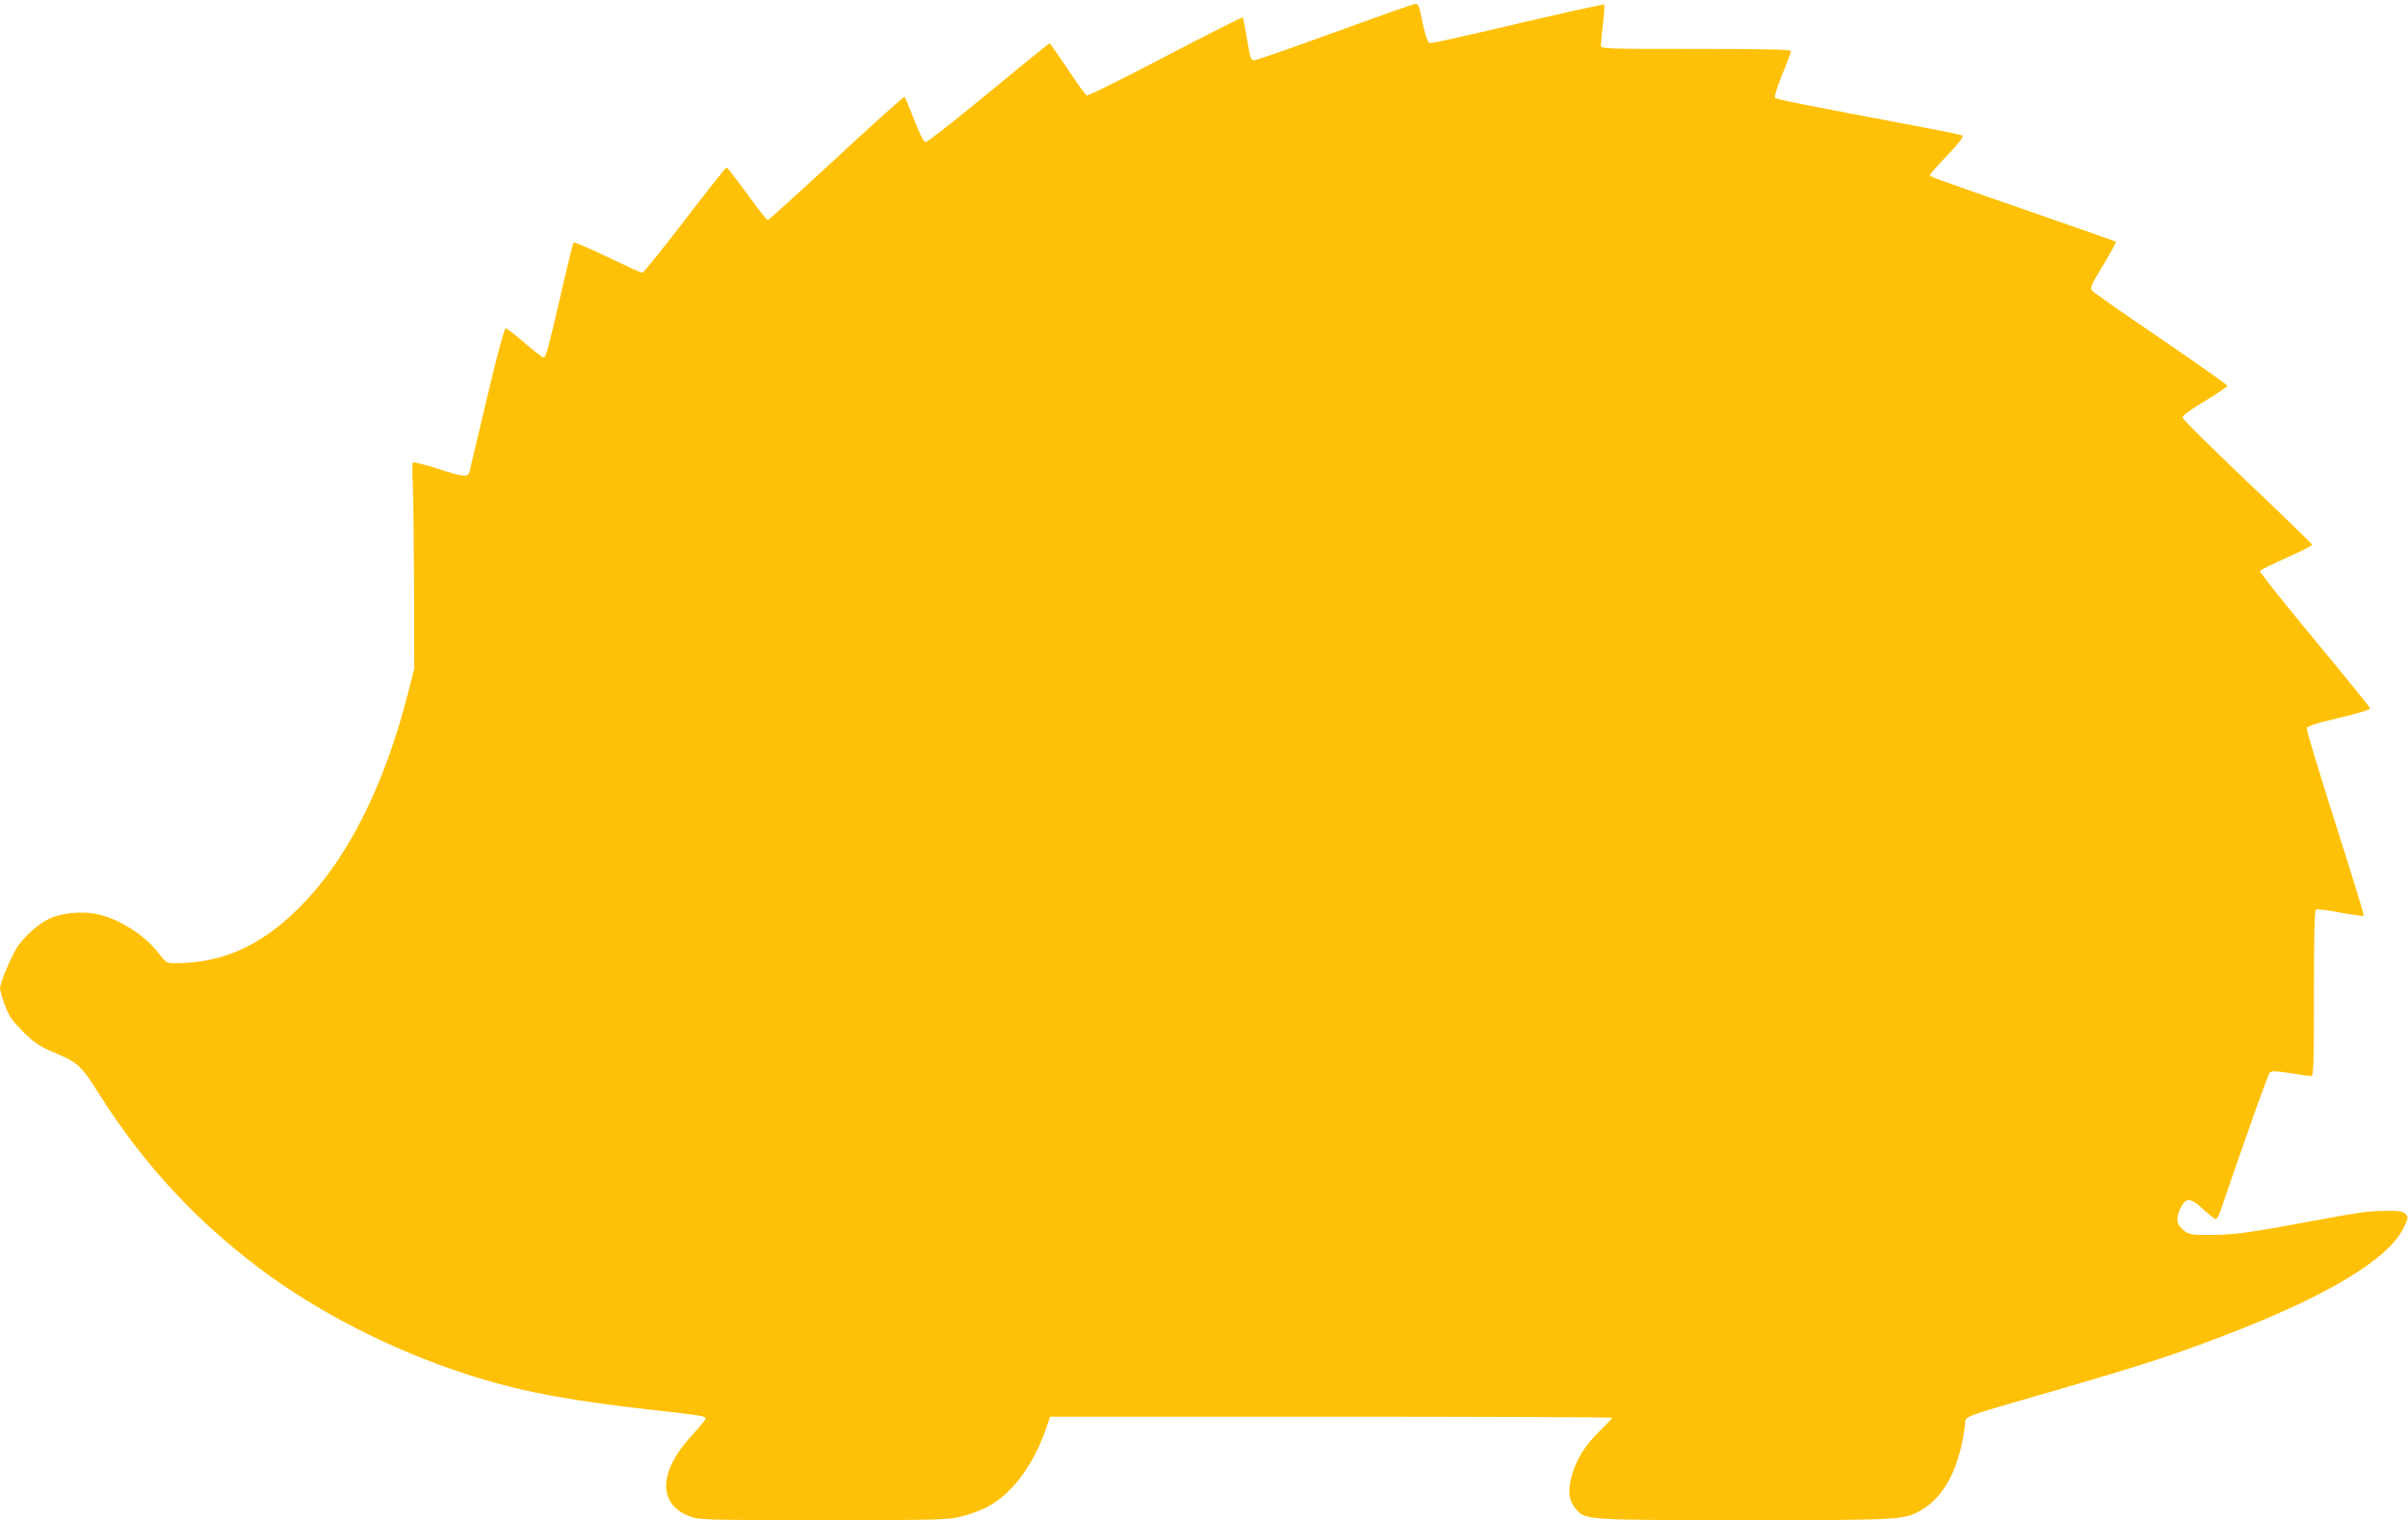 <?xml version="1.0" standalone="no"?>
<!DOCTYPE svg PUBLIC "-//W3C//DTD SVG 20010904//EN"
 "http://www.w3.org/TR/2001/REC-SVG-20010904/DTD/svg10.dtd">
<svg version="1.0" xmlns="http://www.w3.org/2000/svg"
 width="1280pt" height="808pt" viewBox="0 0 1280 808"
 preserveAspectRatio="xMidYMid meet">
<g transform="translate(0,808) scale(0.1,-0.1)"
fill="#ffc107" stroke="none">
<path d="M7096 7909 c-225 -82 -417 -149 -427 -149 -21 0 -22 3 -44 134 -8 49
-17 91 -19 94 -3 2 -187 -91 -411 -208 -223 -117 -411 -210 -418 -207 -7 2
-53 66 -102 141 -50 74 -93 136 -96 136 -3 0 -148 -118 -323 -262 -175 -145
-326 -263 -335 -263 -11 0 -29 35 -61 117 -25 64 -48 120 -52 123 -3 3 -166
-143 -362 -325 -196 -181 -360 -330 -365 -330 -5 0 -54 63 -110 140 -56 77
-105 140 -109 140 -4 0 -104 -126 -222 -280 -118 -154 -220 -280 -226 -280 -6
0 -89 38 -185 84 -96 46 -177 81 -180 77 -3 -3 -34 -127 -68 -276 -71 -306
-79 -335 -93 -335 -5 0 -50 35 -100 78 -49 42 -94 77 -100 77 -7 0 -49 -156
-99 -369 -48 -203 -90 -379 -93 -392 -9 -33 -28 -31 -171 15 -66 21 -124 36
-129 33 -5 -3 -6 -52 -2 -111 3 -58 6 -304 7 -546 l1 -440 -27 -105 c-132
-526 -334 -922 -601 -1181 -198 -191 -395 -277 -639 -279 -49 0 -51 1 -92 54
-75 96 -204 179 -322 206 -81 19 -197 8 -263 -25 -61 -30 -139 -102 -173 -160
-33 -56 -85 -183 -85 -209 0 -11 12 -52 27 -91 21 -58 39 -82 97 -140 62 -62
85 -76 174 -114 117 -49 135 -67 228 -215 248 -392 544 -706 915 -973 313
-224 712 -419 1104 -538 248 -76 500 -122 930 -170 264 -30 275 -32 275 -46 0
-6 -31 -44 -68 -84 -182 -195 -188 -370 -16 -435 53 -19 74 -20 712 -20 621 0
661 1 735 20 44 11 105 34 137 51 132 70 250 230 314 427 l18 52 1494 0 c822
0 1494 -3 1494 -6 0 -3 -31 -36 -68 -72 -79 -77 -125 -152 -149 -243 -20 -77
-13 -126 23 -169 51 -60 47 -60 902 -60 840 0 843 0 939 56 119 69 201 228
228 446 7 56 -52 33 500 193 440 128 615 185 870 283 554 211 886 411 964 580
23 50 24 54 7 70 -13 14 -34 17 -104 16 -93 -1 -137 -7 -417 -59 -306 -57
-386 -68 -507 -69 -104 -1 -120 1 -145 20 -43 32 -49 62 -25 117 29 64 55 64
126 -3 29 -27 58 -50 64 -50 5 0 17 19 25 43 133 390 252 725 262 735 10 11
29 10 108 -2 53 -9 104 -16 112 -16 13 0 15 54 15 439 0 296 3 442 10 446 6 4
65 -3 131 -16 66 -12 122 -20 124 -17 3 2 -65 224 -151 492 -85 268 -154 495
-152 504 2 13 44 26 171 56 110 26 167 44 165 52 -2 7 -135 171 -296 365 -161
194 -291 358 -289 363 2 6 65 38 140 71 75 33 137 64 138 69 0 4 -154 154
-343 333 -188 179 -344 333 -346 342 -2 11 35 39 118 89 66 40 120 77 120 81
0 5 -156 115 -347 246 -192 130 -357 245 -367 256 -19 17 -18 20 53 139 40 67
71 123 69 125 -1 2 -217 77 -478 168 -549 191 -510 177 -510 188 0 4 41 51 92
104 60 63 88 99 80 104 -6 4 -103 24 -214 45 -644 122 -773 147 -782 156 -6 6
9 52 37 123 26 62 47 119 47 125 0 9 -125 12 -505 12 -505 0 -505 0 -505 21 0
11 5 63 11 115 6 52 9 97 7 100 -3 2 -151 -30 -329 -71 -561 -131 -589 -137
-602 -132 -7 3 -21 42 -31 88 -24 115 -25 119 -44 118 -9 0 -201 -68 -426
-150z"/>
</g>
</svg>
